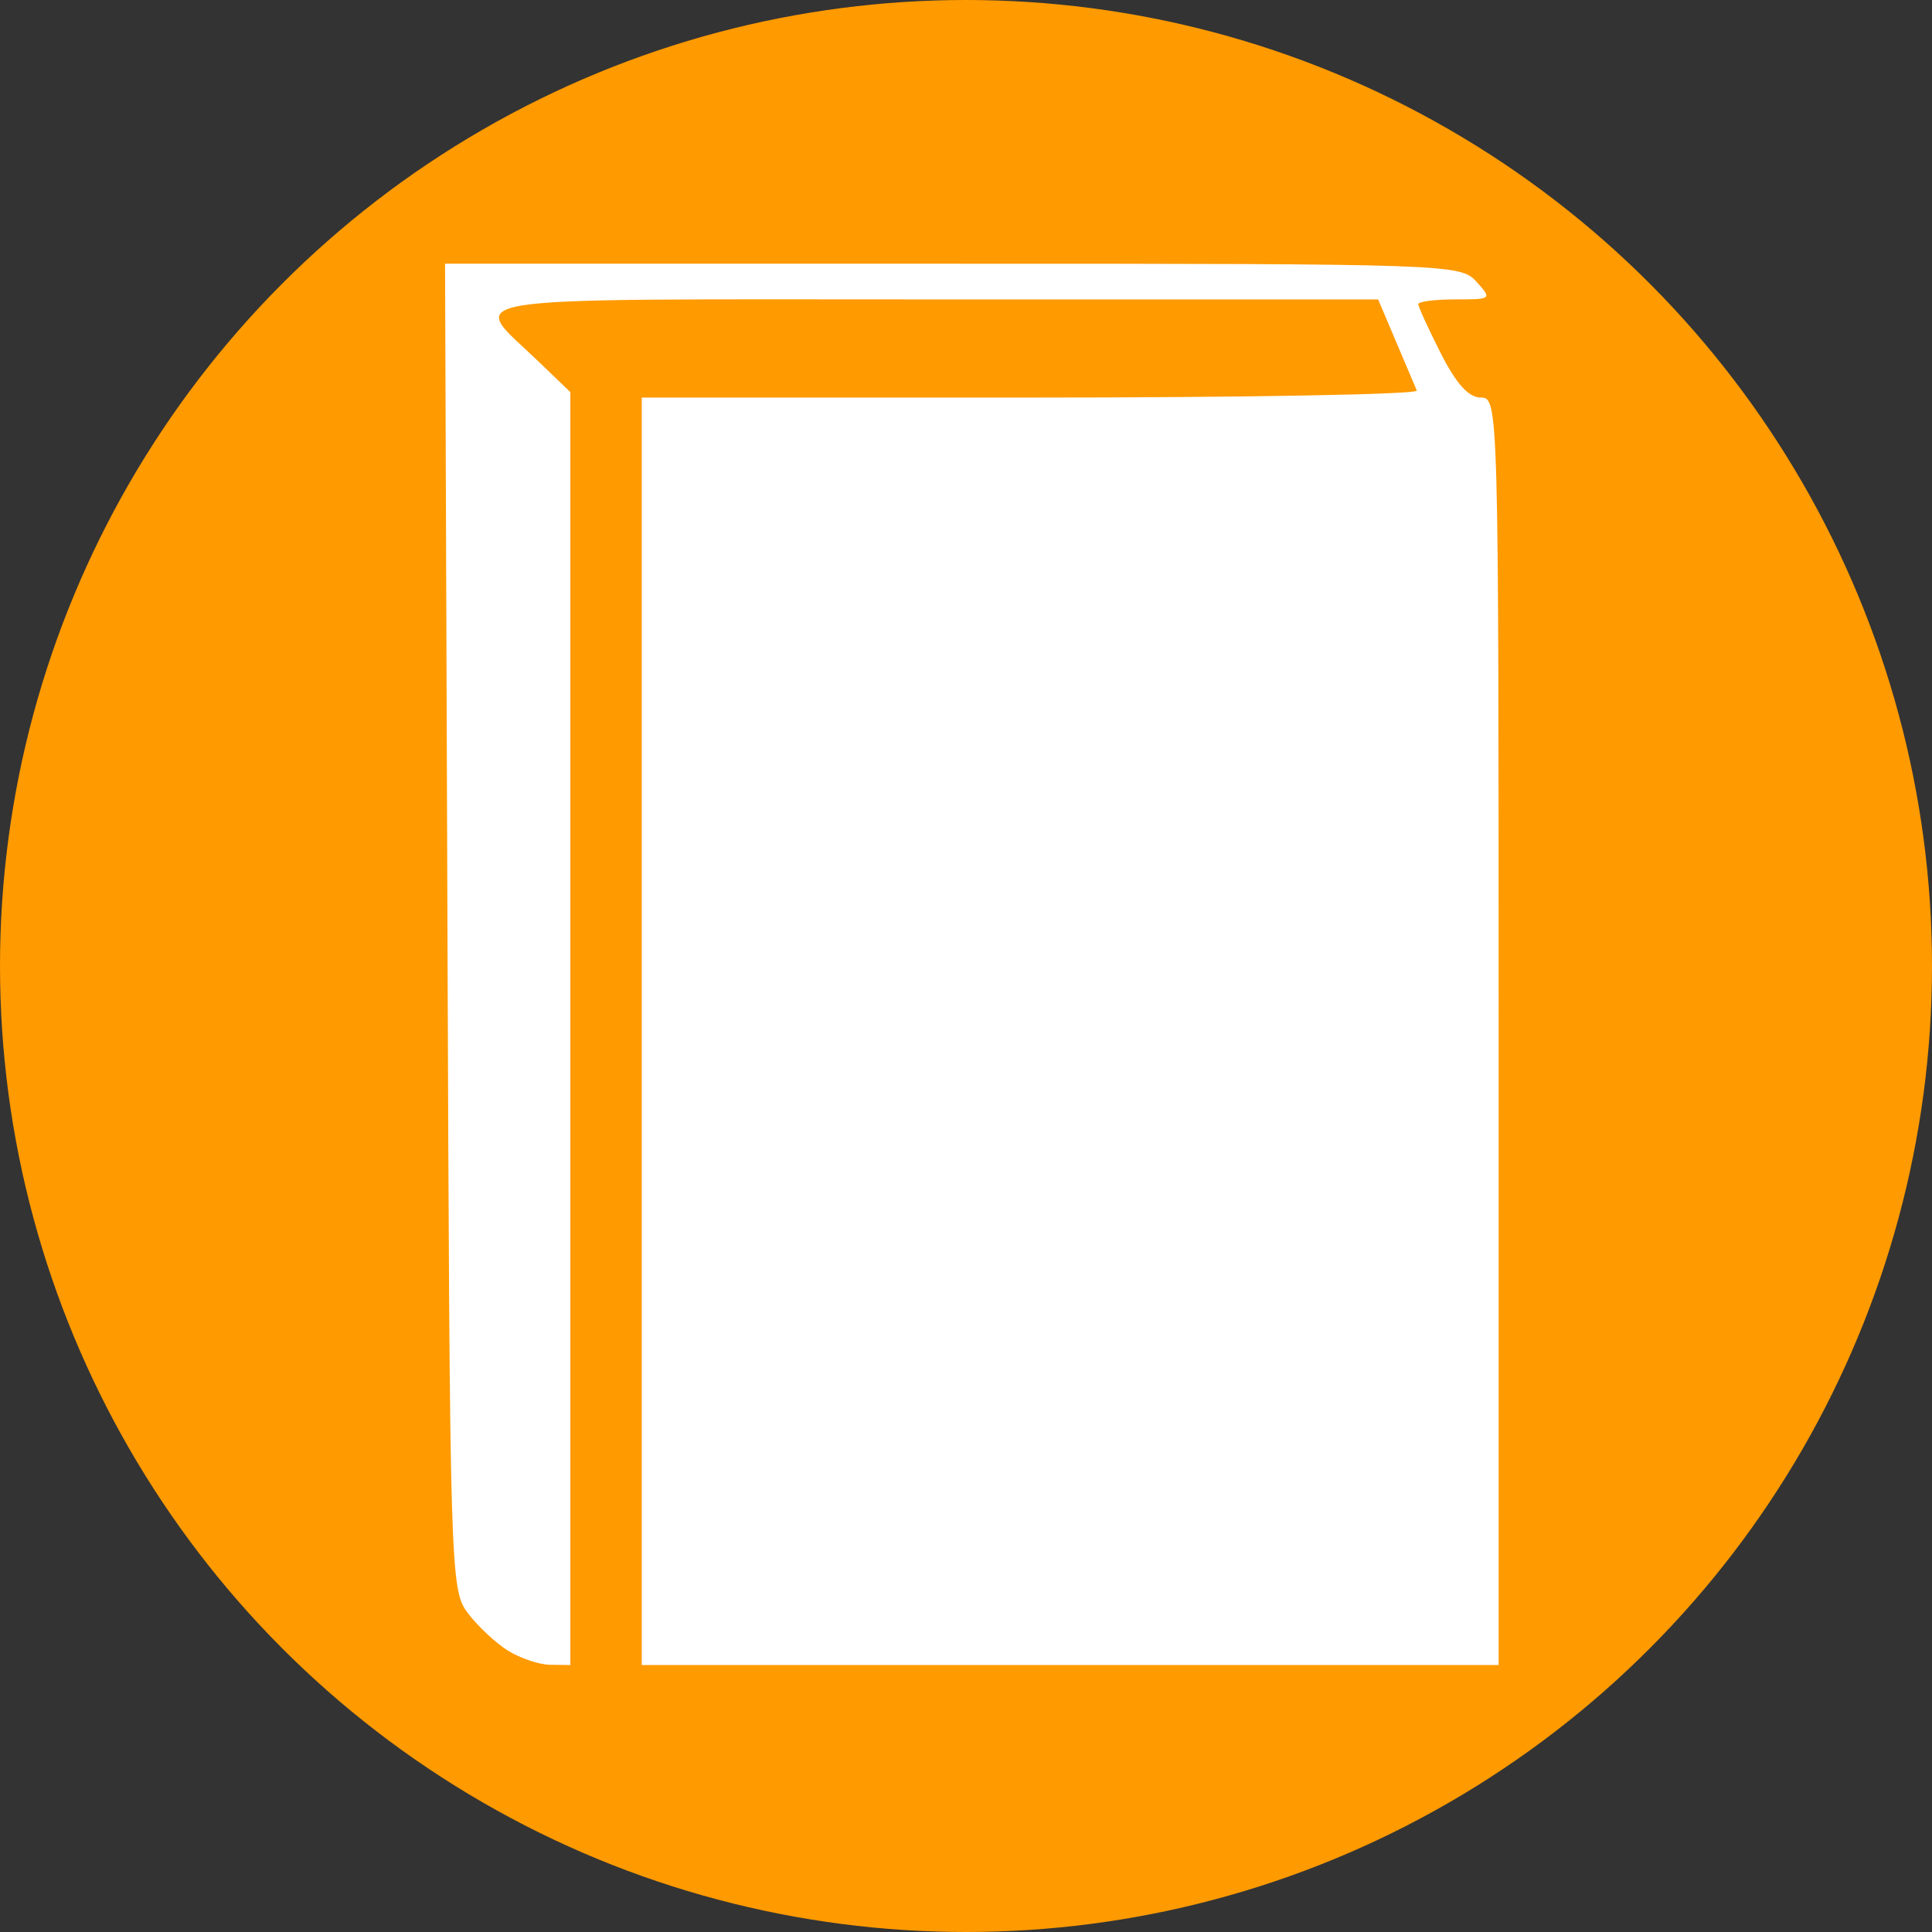 <?xml version="1.0" encoding="UTF-8" standalone="no"?>
<!-- Created with Inkscape (http://www.inkscape.org/) -->

<svg
   width="90.276mm"
   height="90.276mm"
   viewBox="0 0 90.276 90.276"
   version="1.1"
   id="svg1"
   xml:space="preserve"
   sodipodi:docname="icon-book_alt.svg"
   inkscape:version="1.4 (86a8ad7, 2024-10-11)"
   xmlns:inkscape="http://www.inkscape.org/namespaces/inkscape"
   xmlns:sodipodi="http://sodipodi.sourceforge.net/DTD/sodipodi-0.dtd"
   xmlns="http://www.w3.org/2000/svg"
   xmlns:svg="http://www.w3.org/2000/svg"><rect x="0" y="0" width="90.276" height="90.276" fill="#333333" stroke="none"/><sodipodi:namedview
     id="namedview1"
     pagecolor="#ffffff"
     bordercolor="#000000"
     borderopacity="0.25"
     inkscape:showpageshadow="2"
     inkscape:pageopacity="0.0"
     inkscape:pagecheckerboard="0"
     inkscape:deskcolor="#d1d1d1"
     inkscape:document-units="mm"
     inkscape:zoom="0.69753788"
     inkscape:cx="159.13114"
     inkscape:cy="404.99593"
     inkscape:window-width="1920"
     inkscape:window-height="1001"
     inkscape:window-x="-9"
     inkscape:window-y="-9"
     inkscape:window-maximized="1"
     inkscape:current-layer="layer1" /><defs
     id="defs1" /><g
     inkscape:label="Calque 1"
     inkscape:groupmode="layer"
     id="layer1"
     transform="translate(-712.836,257.235)"><circle
       style="fill:#ff9a00;fill-opacity:1;stroke:none;stroke-width:6;stroke-linecap:round;stroke-linejoin:round;stroke-dasharray:none;stroke-opacity:1"
       id="path5"
       cx="757.974"
       cy="-212.097"
       r="45.138" /><path
       style="fill:#ffffff;fill-opacity:1;stroke-width:1.576"
       d="m 736.567,-180.108 c -0.574,-0.359 -1.418,-1.152 -1.877,-1.761 -0.814,-1.082 -0.837,-1.846 -0.946,-32.076 l -0.112,-30.968 h 23.716 c 23.187,0 23.733,0.019 24.471,0.834 0.743,0.821 0.728,0.834 -0.978,0.834 -0.953,0 -1.733,0.1 -1.733,0.222 0,0.122 0.472,1.155 1.05,2.294 0.727,1.435 1.304,2.071 1.877,2.071 0.817,0 0.827,0.362 0.827,29.612 v 29.612 h -20.019 -20.019 v -29.612 -29.612 h 18.177 c 9.998,0 18.115,-0.147 18.038,-0.327 -0.077,-0.18 -0.514,-1.211 -0.973,-2.292 l -0.834,-1.966 -20.764,-8.5e-4 c -23.244,-8.6e-4 -21.733,-0.239 -18.475,2.895 l 1.494,1.437 v 29.739 29.739 l -0.938,-0.011 c -0.516,-0.006 -1.408,-0.305 -1.981,-0.664 z"
       id="path8"
       sodipodi:nodetypes="ssscssssssscccccsssccsccccss" /></g></svg>
